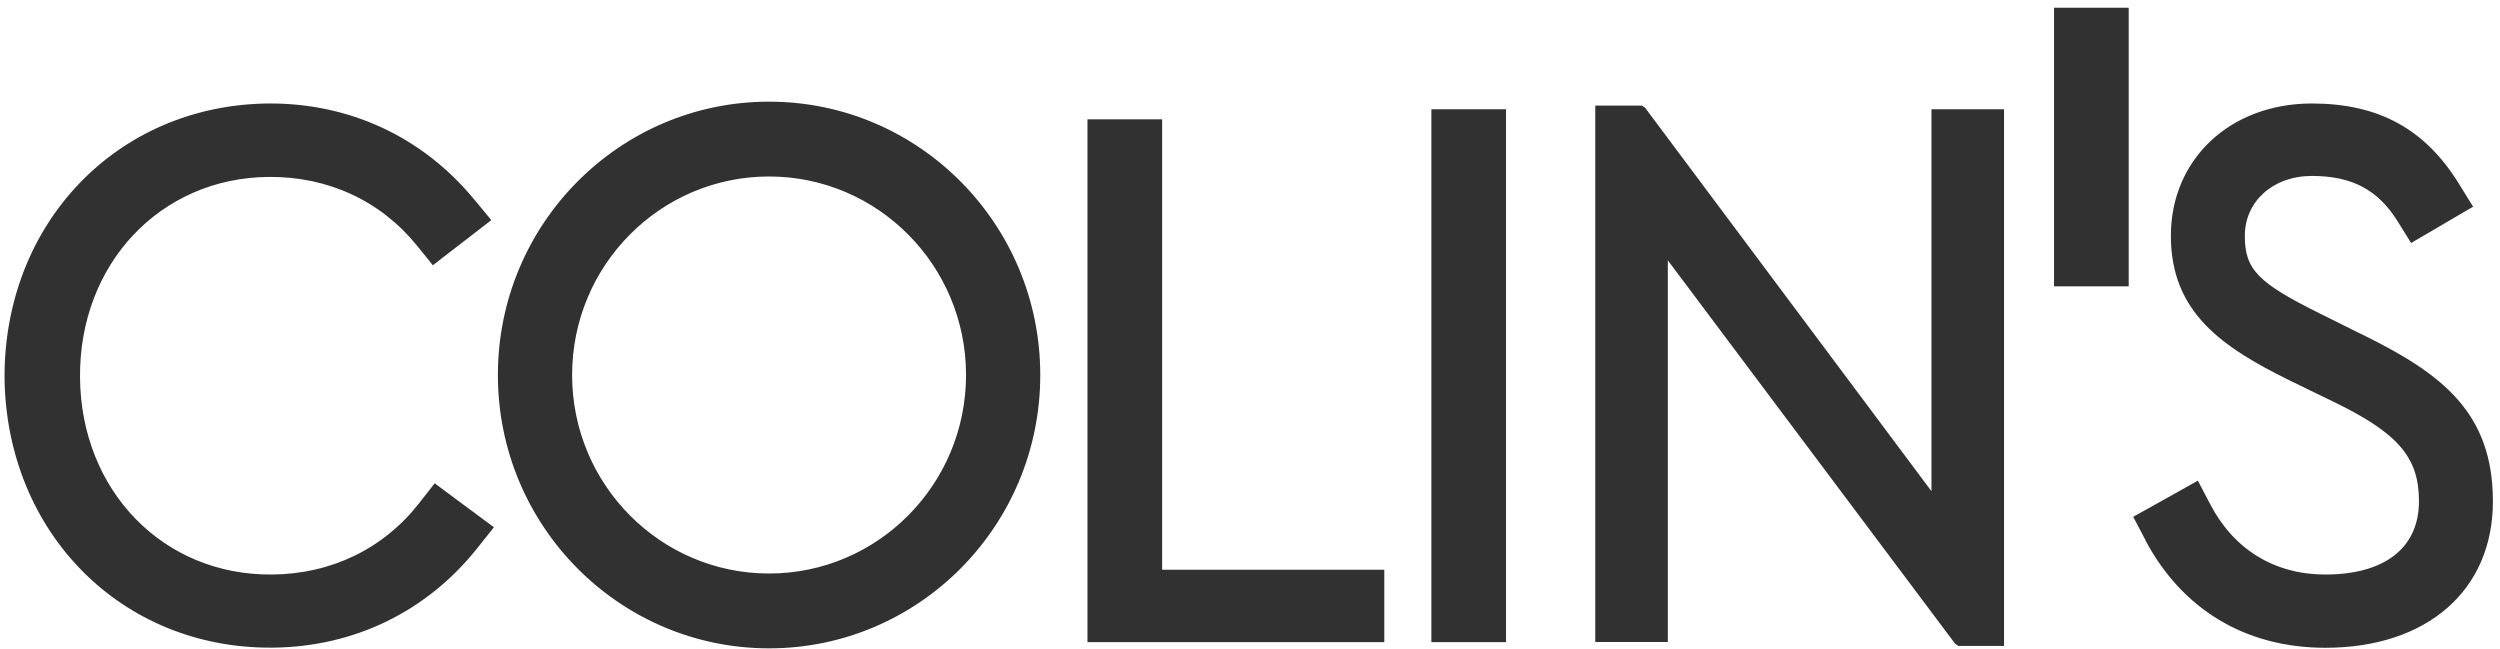 <?xml version="1.0" encoding="UTF-8"?> <svg xmlns="http://www.w3.org/2000/svg" width="104" height="27" viewBox="0 0 104 27" fill="none"><path fill-rule="evenodd" clip-rule="evenodd" d="M48.345 23.7V4.963H45.239V26.713H57.587V23.7H56.847H48.345ZM86.532 11.912H88.554V0.323H85.448V11.912H86.538H86.532ZM89.242 22.46C90.769 25.356 93.426 26.948 96.73 26.948C100.966 26.948 103.705 24.557 103.705 20.857C103.705 17.157 101.573 15.553 98.373 13.967L98.094 13.832L97.482 13.527L96.596 13.086C93.927 11.771 93.385 11.219 93.385 9.809C93.385 8.399 94.533 7.319 96.176 7.319C97.82 7.319 98.921 7.882 99.743 9.21L100.244 10.015L100.302 10.108L100.401 10.05L101.217 9.574L101.916 9.163L102.779 8.658L102.884 8.599L102.82 8.499L102.289 7.642C100.885 5.363 98.944 4.305 96.176 4.305C92.779 4.305 90.308 6.62 90.308 9.809C90.308 12.998 92.441 14.437 95.232 15.818L97.045 16.699C99.754 18.008 100.629 19.019 100.629 20.851C100.629 22.79 99.207 23.9 96.73 23.9C94.632 23.9 92.93 22.866 91.951 20.986L91.485 20.099L91.433 19.994L91.328 20.052L90.46 20.54L89.673 20.98L88.84 21.444L88.741 21.497L88.793 21.597L89.242 22.449V22.46ZM60.629 26.713H62.651V4.546H59.545V26.713H60.635H60.629ZM20.712 15.6C20.712 9.321 25.764 4.229 31.994 4.229C38.223 4.229 43.275 9.321 43.275 15.6C43.275 21.879 38.223 26.971 31.994 26.971C25.764 26.971 20.712 21.879 20.712 15.6ZM23.8 15.6C23.8 11.037 27.471 7.342 31.994 7.342C36.516 7.342 40.187 11.042 40.187 15.6C40.187 20.158 36.516 23.858 31.994 23.858C27.471 23.858 23.8 20.158 23.8 15.6ZM3.329 15.706C3.288 10.99 6.656 7.401 11.172 7.36C13.643 7.336 15.834 8.352 17.343 10.214L17.938 10.948L18.008 11.037L18.095 10.966L18.841 10.39L19.535 9.856L20.339 9.233L20.438 9.157L20.362 9.063L19.709 8.276C17.565 5.686 14.523 4.276 11.143 4.305C4.873 4.376 0.164 9.28 0.188 15.729C0.275 22.179 5.071 27.001 11.341 26.942C14.721 26.913 17.74 25.45 19.838 22.825L20.473 22.026L20.549 21.932L20.449 21.861L19.634 21.256L18.928 20.734L18.171 20.17L18.084 20.105L18.014 20.193L17.431 20.939C15.951 22.831 13.777 23.882 11.312 23.9C6.796 23.941 3.369 20.422 3.329 15.706ZM80.349 20.434L68.624 4.734L68.444 4.488L68.31 4.394H66.363V5.14V25.615V26.707H69.382V10.831L81.328 26.772L81.468 26.872H81.923H82.039H83.368V26.12V5.645V4.546H80.349V20.44V20.434Z" fill="#313131"></path></svg> 